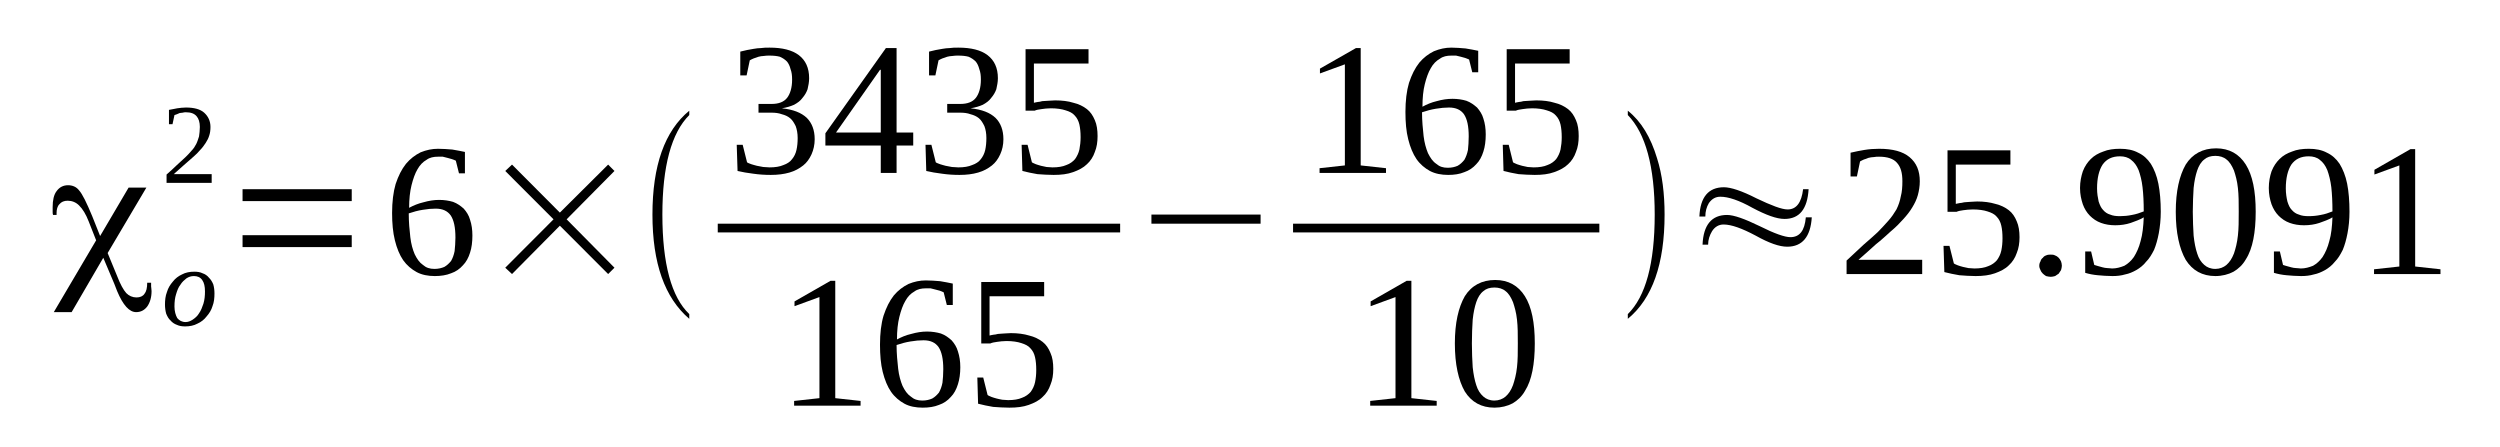 <?xml version='1.0' encoding='UTF-8'?>
<!-- This file was generated by dvisvgm 1.15.1 -->
<svg height='32pt' version='1.1' viewBox='0 -32 179 32' width='179pt' xmlns='http://www.w3.org/2000/svg' xmlns:xlink='http://www.w3.org/1999/xlink'>
<defs>
<clipPath id='clip1'>
<path clip-rule='evenodd' d='M0 -31.996H178.961V-0.027H0V-31.996'/>
</clipPath>
</defs>
<g id='page1'>
<g>
<path clip-path='url(#clip1)' d='M9.207 -18.566H10.48L7.707 -13.883L8.387 -12.234C8.613 -11.641 8.84 -11.242 9.039 -11.016C9.234 -10.816 9.492 -10.703 9.773 -10.703C10.027 -10.703 10.227 -10.789 10.34 -10.957C10.48 -11.129 10.539 -11.383 10.539 -11.754H10.82C10.82 -11.668 10.82 -11.582 10.82 -11.496C10.82 -11.414 10.852 -11.301 10.852 -11.156C10.852 -10.703 10.738 -10.332 10.539 -10.051C10.34 -9.793 10.086 -9.652 9.746 -9.652C9.266 -9.652 8.812 -10.137 8.387 -11.156L8.188 -11.668L7.395 -13.543L5.129 -9.652H3.852L6.883 -14.793L6.348 -16.152C6.148 -16.664 5.922 -17.035 5.664 -17.289C5.438 -17.516 5.156 -17.629 4.844 -17.629C4.59 -17.629 4.391 -17.547 4.25 -17.375C4.109 -17.234 4.051 -17.004 4.051 -16.75C4.051 -16.723 4.051 -16.691 4.051 -16.664C4.051 -16.637 4.051 -16.637 4.051 -16.609H3.797C3.77 -16.691 3.77 -16.75 3.77 -16.836C3.77 -16.922 3.77 -17.035 3.77 -17.176C3.77 -17.66 3.852 -18.055 4.051 -18.312C4.25 -18.594 4.531 -18.738 4.871 -18.738C5.184 -18.738 5.469 -18.625 5.664 -18.367C5.895 -18.113 6.203 -17.488 6.602 -16.523L7.168 -15.101L9.207 -18.566Z' fill-rule='evenodd'/>
<path clip-path='url(#clip1)' d='M12.492 -10.051C12.492 -9.711 12.578 -9.426 12.691 -9.226C12.832 -9.054 13.031 -8.941 13.285 -8.941C13.457 -8.941 13.625 -9 13.797 -9.113C13.965 -9.226 14.137 -9.367 14.25 -9.566C14.391 -9.765 14.477 -9.992 14.563 -10.25C14.649 -10.531 14.676 -10.816 14.676 -11.129C14.676 -11.496 14.617 -11.754 14.477 -11.953C14.336 -12.152 14.137 -12.234 13.883 -12.234C13.684 -12.234 13.512 -12.179 13.344 -12.066C13.203 -11.953 13.031 -11.808 12.918 -11.613C12.777 -11.441 12.691 -11.215 12.606 -10.93C12.524 -10.676 12.492 -10.39 12.492 -10.051ZM13.258 -8.629C13.031 -8.629 12.832 -8.66 12.664 -8.742C12.492 -8.801 12.324 -8.914 12.211 -9.054C12.07 -9.172 11.985 -9.34 11.899 -9.539C11.844 -9.738 11.813 -9.965 11.813 -10.191C11.813 -10.504 11.844 -10.816 11.957 -11.101C12.039 -11.383 12.184 -11.613 12.379 -11.84C12.551 -12.066 12.777 -12.234 13.031 -12.351C13.285 -12.492 13.598 -12.547 13.91 -12.547C14.137 -12.547 14.336 -12.519 14.504 -12.433C14.676 -12.379 14.844 -12.265 14.957 -12.121C15.102 -11.98 15.184 -11.84 15.27 -11.64C15.328 -11.441 15.356 -11.215 15.356 -10.988C15.356 -10.676 15.328 -10.363 15.215 -10.078C15.129 -9.793 14.988 -9.566 14.789 -9.34C14.617 -9.113 14.391 -8.941 14.137 -8.828C13.883 -8.687 13.57 -8.629 13.258 -8.629Z' fill-rule='evenodd'/>
<path clip-path='url(#clip1)' d='M15.156 -18.906H11.926V-19.504C12.184 -19.73 12.438 -19.957 12.637 -20.156C12.863 -20.355 13.059 -20.555 13.258 -20.726C13.43 -20.894 13.57 -21.035 13.711 -21.207C13.852 -21.347 13.965 -21.519 14.051 -21.691C14.137 -21.859 14.191 -22.058 14.25 -22.23C14.277 -22.43 14.309 -22.656 14.309 -22.91C14.309 -23.25 14.223 -23.508 14.078 -23.676C13.91 -23.875 13.656 -23.961 13.316 -23.961C13.231 -23.961 13.145 -23.961 13.09 -23.933C13.004 -23.933 12.918 -23.906 12.863 -23.906C12.777 -23.875 12.719 -23.847 12.664 -23.82C12.606 -23.789 12.551 -23.789 12.492 -23.762L12.352 -23.109H12.098V-24.133C12.297 -24.16 12.492 -24.215 12.691 -24.246C12.891 -24.273 13.09 -24.301 13.316 -24.301C13.883 -24.301 14.336 -24.187 14.617 -23.933C14.902 -23.676 15.07 -23.336 15.07 -22.91C15.07 -22.683 15.043 -22.484 14.988 -22.316C14.93 -22.117 14.844 -21.945 14.731 -21.773C14.617 -21.605 14.504 -21.433 14.336 -21.265C14.191 -21.093 14.024 -20.922 13.824 -20.754C13.625 -20.582 13.399 -20.383 13.172 -20.183C12.945 -19.988 12.691 -19.758 12.438 -19.531H15.156V-18.906Z' fill-rule='evenodd'/>
<path clip-path='url(#clip1)' d='M17.367 -14.308V-15.16H25.184V-14.308H17.367ZM17.367 -17.601V-18.453H25.184V-17.601H17.367Z' fill-rule='evenodd'/>
<path clip-path='url(#clip1)' d='M33.824 -15.133C33.824 -14.676 33.77 -14.25 33.656 -13.91C33.543 -13.543 33.371 -13.23 33.145 -13.004C32.918 -12.746 32.637 -12.547 32.297 -12.433C31.957 -12.293 31.559 -12.234 31.133 -12.234C30.652 -12.234 30.199 -12.32 29.832 -12.519C29.465 -12.719 29.125 -13.004 28.867 -13.371C28.613 -13.742 28.414 -14.222 28.274 -14.793C28.133 -15.359 28.074 -16.012 28.074 -16.75C28.074 -17.547 28.16 -18.254 28.328 -18.824C28.527 -19.418 28.754 -19.871 29.067 -20.269C29.379 -20.64 29.719 -20.894 30.113 -21.093C30.539 -21.265 30.938 -21.347 31.36 -21.347C31.703 -21.347 32.043 -21.32 32.383 -21.293C32.723 -21.234 33.031 -21.179 33.289 -21.121V-19.59H32.863L32.637 -20.496C32.551 -20.527 32.465 -20.582 32.352 -20.609C32.238 -20.64 32.156 -20.668 32.043 -20.695C31.93 -20.726 31.817 -20.754 31.703 -20.781C31.59 -20.781 31.477 -20.781 31.36 -20.781C31.051 -20.781 30.766 -20.726 30.539 -20.555C30.285 -20.414 30.059 -20.183 29.887 -19.871C29.719 -19.59 29.578 -19.191 29.465 -18.738C29.352 -18.281 29.293 -17.742 29.293 -17.121C29.606 -17.289 29.945 -17.43 30.313 -17.515C30.711 -17.629 31.078 -17.687 31.445 -17.687C31.817 -17.687 32.156 -17.629 32.438 -17.547C32.75 -17.43 32.977 -17.262 33.203 -17.062C33.403 -16.836 33.571 -16.578 33.656 -16.265C33.77 -15.926 33.824 -15.558 33.824 -15.133ZM31.106 -12.746C31.391 -12.746 31.617 -12.805 31.817 -12.89C32.012 -13.004 32.156 -13.144 32.297 -13.316C32.41 -13.511 32.496 -13.742 32.551 -14.023C32.578 -14.308 32.609 -14.621 32.609 -14.988C32.609 -15.726 32.496 -16.238 32.27 -16.578C32.043 -16.89 31.703 -17.062 31.192 -17.062C30.906 -17.062 30.598 -17.035 30.258 -16.976C29.918 -16.922 29.606 -16.836 29.266 -16.722C29.266 -16.097 29.32 -15.531 29.379 -15.019C29.434 -14.535 29.547 -14.136 29.692 -13.797C29.86 -13.457 30.031 -13.203 30.285 -13.031C30.512 -12.832 30.766 -12.746 31.106 -12.746Z' fill-rule='evenodd'/>
<path clip-path='url(#clip1)' d='M36.176 -12.832L39.633 -16.297L36.176 -19.758L36.66 -20.215L40.086 -16.777L43.543 -20.215L43.996 -19.758L40.571 -16.297L43.996 -12.832L43.543 -12.379L40.086 -15.84L36.66 -12.379L36.176 -12.832Z' fill-rule='evenodd'/>
<path clip-path='url(#clip1)' d='M49.352 -9.511V-9.172C47.594 -10.676 46.715 -13.144 46.715 -16.637C46.715 -20.156 47.594 -22.625 49.352 -24.074V-23.762C48.074 -22.484 47.426 -20.101 47.426 -16.637C47.426 -13.117 48.074 -10.73 49.352 -9.511Z' fill-rule='evenodd'/>
<path clip-path='url(#clip1)' d='M58.332 -22.031C58.332 -21.633 58.246 -21.265 58.106 -20.953S57.766 -20.355 57.512 -20.156C57.227 -19.93 56.914 -19.758 56.52 -19.644C56.121 -19.531 55.696 -19.476 55.188 -19.476C54.762 -19.476 54.336 -19.504 53.941 -19.562C53.516 -19.617 53.149 -19.675 52.809 -19.758L52.75 -21.633H53.176L53.488 -20.383C53.543 -20.328 53.656 -20.3 53.797 -20.242C53.91 -20.215 54.055 -20.156 54.196 -20.129C54.336 -20.101 54.508 -20.07 54.649 -20.043C54.821 -20.043 54.961 -20.015 55.102 -20.015C55.5 -20.015 55.84 -20.07 56.094 -20.183C56.348 -20.269 56.574 -20.414 56.715 -20.609C56.859 -20.781 56.973 -21.008 57.028 -21.265C57.086 -21.519 57.113 -21.805 57.113 -22.117C57.113 -22.457 57.055 -22.742 56.973 -22.968C56.859 -23.195 56.746 -23.394 56.574 -23.535C56.406 -23.676 56.207 -23.762 55.981 -23.82C55.754 -23.906 55.5 -23.933 55.242 -23.933H54.309V-24.558H55.242C55.754 -24.558 56.121 -24.699 56.348 -24.984C56.574 -25.265 56.715 -25.722 56.715 -26.289C56.715 -26.601 56.688 -26.828 56.602 -27.054C56.547 -27.281 56.461 -27.453 56.348 -27.593C56.207 -27.738 56.035 -27.851 55.84 -27.937C55.641 -27.992 55.387 -28.019 55.102 -28.019C54.961 -28.019 54.821 -28.019 54.676 -27.992C54.563 -27.992 54.422 -27.965 54.309 -27.937C54.168 -27.879 54.055 -27.851 53.969 -27.82C53.856 -27.765 53.77 -27.738 53.684 -27.68L53.457 -26.601H53.004V-28.305C53.176 -28.332 53.316 -28.39 53.488 -28.418C53.629 -28.445 53.797 -28.476 53.969 -28.504C54.137 -28.531 54.309 -28.558 54.481 -28.558C54.676 -28.59 54.875 -28.59 55.102 -28.59C56.008 -28.59 56.715 -28.418 57.199 -28.05C57.68 -27.68 57.934 -27.14 57.934 -26.402C57.934 -26.117 57.879 -25.863 57.821 -25.609C57.738 -25.379 57.625 -25.183 57.453 -24.984C57.313 -24.785 57.113 -24.64 56.859 -24.5C56.602 -24.387 56.32 -24.301 55.981 -24.246C56.801 -24.16 57.367 -23.933 57.766 -23.562C58.133 -23.195 58.332 -22.683 58.332 -22.031Z' fill-rule='evenodd'/>
<path clip-path='url(#clip1)' d='M64.195 -21.578V-19.617H63.063V-21.578H59.098V-22.457L63.43 -28.558H64.195V-22.512H65.387V-21.578H64.195ZM63.063 -27H63.008L59.859 -22.512H63.063V-27Z' fill-rule='evenodd'/>
<path clip-path='url(#clip1)' d='M71.844 -22.031C71.844 -21.633 71.762 -21.265 71.617 -20.953C71.477 -20.64 71.278 -20.355 71.024 -20.156C70.738 -19.93 70.43 -19.758 70.031 -19.644C69.637 -19.531 69.211 -19.476 68.699 -19.476C68.274 -19.476 67.852 -19.504 67.453 -19.562C67.028 -19.617 66.66 -19.675 66.32 -19.758L66.266 -21.633H66.688L67 -20.383C67.059 -20.328 67.172 -20.3 67.313 -20.242C67.426 -20.215 67.567 -20.156 67.707 -20.129C67.852 -20.101 68.02 -20.07 68.16 -20.043C68.332 -20.043 68.473 -20.015 68.617 -20.015C69.012 -20.015 69.352 -20.07 69.606 -20.183C69.863 -20.269 70.09 -20.414 70.231 -20.609C70.371 -20.781 70.484 -21.008 70.543 -21.265C70.598 -21.519 70.625 -21.805 70.625 -22.117C70.625 -22.457 70.57 -22.742 70.484 -22.968C70.371 -23.195 70.258 -23.394 70.09 -23.535C69.918 -23.676 69.719 -23.762 69.492 -23.82C69.266 -23.906 69.012 -23.933 68.758 -23.933H67.82V-24.558H68.758C69.266 -24.558 69.637 -24.699 69.863 -24.984C70.09 -25.265 70.231 -25.722 70.231 -26.289C70.231 -26.601 70.203 -26.828 70.117 -27.054C70.059 -27.281 69.977 -27.453 69.863 -27.593C69.719 -27.738 69.551 -27.851 69.352 -27.937C69.153 -27.992 68.899 -28.019 68.617 -28.019C68.473 -28.019 68.332 -28.019 68.192 -27.992C68.078 -27.992 67.934 -27.965 67.82 -27.937C67.68 -27.879 67.567 -27.851 67.481 -27.82C67.367 -27.765 67.285 -27.738 67.199 -27.68L66.973 -26.601H66.52V-28.305C66.688 -28.332 66.832 -28.39 67 -28.418C67.141 -28.445 67.313 -28.476 67.481 -28.504C67.653 -28.531 67.82 -28.558 67.992 -28.558C68.192 -28.59 68.387 -28.59 68.617 -28.59C69.524 -28.59 70.231 -28.418 70.711 -28.05C71.192 -27.68 71.449 -27.14 71.449 -26.402C71.449 -26.117 71.391 -25.863 71.336 -25.609C71.25 -25.379 71.137 -25.183 70.965 -24.984C70.824 -24.785 70.625 -24.64 70.371 -24.5C70.117 -24.387 69.832 -24.301 69.492 -24.246C70.317 -24.16 70.883 -23.933 71.278 -23.562C71.649 -23.195 71.844 -22.683 71.844 -22.031Z' fill-rule='evenodd'/>
<path clip-path='url(#clip1)' d='M75.555 -24.812C76.039 -24.812 76.492 -24.758 76.859 -24.64C77.227 -24.558 77.567 -24.387 77.824 -24.187C78.078 -23.988 78.246 -23.734 78.391 -23.394C78.531 -23.082 78.586 -22.683 78.586 -22.258C78.586 -21.832 78.531 -21.461 78.391 -21.121C78.278 -20.781 78.078 -20.468 77.824 -20.242C77.567 -19.988 77.227 -19.816 76.832 -19.675C76.434 -19.531 75.981 -19.476 75.442 -19.476C75.047 -19.476 74.649 -19.504 74.281 -19.531C73.914 -19.59 73.543 -19.675 73.203 -19.758L73.149 -21.633H73.574L73.883 -20.383C73.942 -20.328 74.055 -20.3 74.168 -20.242C74.281 -20.215 74.395 -20.156 74.535 -20.129C74.649 -20.101 74.793 -20.07 74.934 -20.043C75.074 -20.043 75.215 -20.015 75.359 -20.015C75.754 -20.015 76.094 -20.07 76.348 -20.183C76.606 -20.269 76.832 -20.441 76.973 -20.609C77.113 -20.808 77.227 -21.035 77.285 -21.293C77.34 -21.578 77.371 -21.859 77.371 -22.172C77.371 -22.543 77.34 -22.824 77.285 -23.082C77.227 -23.336 77.113 -23.562 76.945 -23.734C76.801 -23.906 76.574 -24.019 76.293 -24.101C76.039 -24.187 75.668 -24.246 75.246 -24.246C74.988 -24.246 74.762 -24.215 74.567 -24.187C74.367 -24.16 74.195 -24.133 74.082 -24.074H73.43V-28.476H77.938V-27.453H74.028V-24.64C74.109 -24.672 74.195 -24.672 74.309 -24.699C74.395 -24.699 74.508 -24.726 74.621 -24.758C74.762 -24.758 74.875 -24.785 75.047 -24.785C75.188 -24.785 75.359 -24.812 75.555 -24.812Z' fill-rule='evenodd'/>
<path clip-path='url(#clip1)' d='M51.391 -15.984H80.202V-15.359H51.391V-15.984Z' fill-rule='evenodd'/>
<path clip-path='url(#clip1)' d='M59.805 -3.492L61.617 -3.293V-2.953H56.859V-3.293L58.672 -3.492V-10.73L56.887 -10.078V-10.418L59.465 -11.894H59.805V-3.492Z' fill-rule='evenodd'/>
<path clip-path='url(#clip1)' d='M68.758 -5.707C68.758 -5.254 68.699 -4.828 68.586 -4.484C68.473 -4.117 68.305 -3.804 68.078 -3.578C67.852 -3.32 67.567 -3.121 67.227 -3.008C66.887 -2.867 66.492 -2.812 66.067 -2.812C65.582 -2.812 65.129 -2.894 64.762 -3.094C64.395 -3.293 64.055 -3.578 63.801 -3.945C63.543 -4.316 63.348 -4.797 63.203 -5.367C63.063 -5.933 63.008 -6.586 63.008 -7.324C63.008 -8.121 63.09 -8.828 63.262 -9.398C63.461 -9.992 63.688 -10.449 63.996 -10.844C64.309 -11.215 64.649 -11.469 65.047 -11.668C65.469 -11.84 65.867 -11.922 66.293 -11.922C66.633 -11.922 66.973 -11.894 67.313 -11.867C67.653 -11.808 67.965 -11.754 68.219 -11.695V-10.164H67.793L67.567 -11.07C67.481 -11.101 67.399 -11.156 67.285 -11.187C67.172 -11.215 67.086 -11.242 66.973 -11.269C66.859 -11.301 66.746 -11.328 66.633 -11.355C66.52 -11.355 66.406 -11.355 66.293 -11.355C65.981 -11.355 65.699 -11.301 65.469 -11.129C65.215 -10.988 64.988 -10.761 64.82 -10.449C64.649 -10.164 64.508 -9.765 64.395 -9.312C64.281 -8.859 64.223 -8.316 64.223 -7.695C64.535 -7.863 64.875 -8.008 65.242 -8.09C65.641 -8.203 66.008 -8.261 66.379 -8.261C66.746 -8.261 67.086 -8.203 67.367 -8.121C67.68 -8.008 67.906 -7.836 68.133 -7.636C68.332 -7.41 68.5 -7.152 68.586 -6.844C68.699 -6.5 68.758 -6.133 68.758 -5.707ZM66.039 -3.32C66.32 -3.32 66.547 -3.379 66.746 -3.465C66.945 -3.578 67.086 -3.719 67.227 -3.89C67.34 -4.09 67.426 -4.316 67.481 -4.597C67.512 -4.883 67.539 -5.195 67.539 -5.562C67.539 -6.301 67.426 -6.812 67.199 -7.152C66.973 -7.465 66.633 -7.636 66.121 -7.636C65.84 -7.636 65.528 -7.609 65.188 -7.551C64.848 -7.496 64.535 -7.41 64.195 -7.297C64.195 -6.672 64.254 -6.105 64.309 -5.594C64.367 -5.109 64.481 -4.711 64.621 -4.371C64.789 -4.031 64.961 -3.777 65.215 -3.605C65.442 -3.406 65.699 -3.32 66.039 -3.32Z' fill-rule='evenodd'/>
<path clip-path='url(#clip1)' d='M72.383 -8.148C72.863 -8.148 73.317 -8.09 73.688 -7.976C74.055 -7.89 74.395 -7.722 74.649 -7.523C74.906 -7.324 75.074 -7.07 75.215 -6.726C75.359 -6.418 75.414 -6.019 75.414 -5.594S75.359 -4.797 75.215 -4.457C75.102 -4.117 74.906 -3.804 74.649 -3.578C74.395 -3.32 74.055 -3.152 73.656 -3.008C73.262 -2.867 72.809 -2.812 72.27 -2.812C71.875 -2.812 71.477 -2.84 71.109 -2.867C70.738 -2.926 70.371 -3.008 70.031 -3.094L69.977 -4.969H70.399L70.711 -3.719C70.77 -3.664 70.883 -3.633 70.996 -3.578C71.109 -3.547 71.223 -3.492 71.363 -3.465C71.477 -3.433 71.617 -3.406 71.762 -3.379C71.903 -3.379 72.043 -3.351 72.184 -3.351C72.582 -3.351 72.922 -3.406 73.176 -3.519C73.43 -3.605 73.656 -3.777 73.801 -3.945C73.942 -4.144 74.055 -4.371 74.109 -4.629C74.168 -4.91 74.195 -5.195 74.195 -5.508C74.195 -5.875 74.168 -6.16 74.109 -6.418C74.055 -6.672 73.942 -6.898 73.77 -7.07C73.629 -7.238 73.403 -7.351 73.121 -7.437C72.863 -7.523 72.496 -7.582 72.07 -7.582C71.817 -7.582 71.59 -7.551 71.391 -7.523C71.192 -7.496 71.024 -7.465 70.91 -7.41H70.258V-11.808H74.762V-10.789H70.852V-7.976C70.938 -8.008 71.024 -8.008 71.137 -8.035C71.223 -8.035 71.336 -8.062 71.449 -8.09C71.59 -8.09 71.703 -8.121 71.875 -8.121C72.016 -8.121 72.184 -8.148 72.383 -8.148Z' fill-rule='evenodd'/>
<path clip-path='url(#clip1)' d='M82.442 -15.984V-16.637H90.258V-15.984H82.442Z' fill-rule='evenodd'/>
<path clip-path='url(#clip1)' d='M97.426 -20.156L99.238 -19.957V-19.617H94.481V-19.957L96.293 -20.156V-27.394L94.508 -26.742V-27.086L97.086 -28.558H97.426V-20.156Z' fill-rule='evenodd'/>
<path clip-path='url(#clip1)' d='M106.379 -22.371C106.379 -21.918 106.324 -21.492 106.211 -21.152C106.098 -20.781 105.926 -20.468 105.699 -20.242C105.473 -19.988 105.188 -19.789 104.848 -19.675C104.508 -19.531 104.113 -19.476 103.688 -19.476C103.207 -19.476 102.754 -19.562 102.383 -19.758C102.016 -19.957 101.676 -20.242 101.422 -20.609C101.168 -20.98 100.969 -21.461 100.828 -22.031C100.684 -22.597 100.629 -23.25 100.629 -23.988C100.629 -24.785 100.715 -25.496 100.883 -26.062C101.082 -26.66 101.309 -27.113 101.621 -27.512C101.93 -27.879 102.27 -28.133 102.668 -28.332C103.094 -28.504 103.488 -28.59 103.914 -28.59C104.254 -28.59 104.594 -28.558 104.934 -28.531C105.274 -28.476 105.586 -28.418 105.84 -28.363V-26.828H105.414L105.188 -27.738C105.106 -27.765 105.02 -27.82 104.906 -27.851C104.793 -27.879 104.707 -27.906 104.594 -27.937C104.481 -27.965 104.367 -27.992 104.254 -28.019C104.141 -28.019 104.027 -28.019 103.914 -28.019C103.602 -28.019 103.32 -27.965 103.094 -27.793C102.84 -27.652 102.61 -27.426 102.442 -27.113C102.27 -26.828 102.129 -26.43 102.016 -25.976C101.902 -25.523 101.848 -24.984 101.848 -24.359C102.156 -24.527 102.496 -24.672 102.867 -24.758C103.262 -24.871 103.633 -24.925 104 -24.925S104.707 -24.871 104.992 -24.785C105.301 -24.672 105.527 -24.5 105.758 -24.301C105.953 -24.074 106.125 -23.82 106.211 -23.508C106.324 -23.168 106.379 -22.797 106.379 -22.371ZM103.66 -19.988C103.942 -19.988 104.168 -20.043 104.367 -20.129C104.567 -20.242 104.707 -20.383 104.848 -20.555C104.961 -20.754 105.047 -20.98 105.106 -21.265C105.133 -21.547 105.16 -21.859 105.16 -22.23C105.16 -22.968 105.047 -23.48 104.82 -23.82C104.594 -24.133 104.254 -24.301 103.746 -24.301C103.461 -24.301 103.149 -24.273 102.809 -24.215C102.469 -24.16 102.156 -24.074 101.817 -23.961C101.817 -23.336 101.875 -22.769 101.93 -22.258C101.988 -21.773 102.102 -21.379 102.242 -21.035C102.414 -20.695 102.582 -20.441 102.84 -20.269C103.067 -20.07 103.32 -19.988 103.66 -19.988Z' fill-rule='evenodd'/>
<path clip-path='url(#clip1)' d='M110.004 -24.812C110.488 -24.812 110.942 -24.758 111.309 -24.64C111.676 -24.558 112.016 -24.387 112.274 -24.187C112.527 -23.988 112.695 -23.734 112.84 -23.394C112.981 -23.082 113.035 -22.683 113.035 -22.258C113.035 -21.832 112.981 -21.461 112.84 -21.121C112.727 -20.781 112.527 -20.468 112.274 -20.242C112.016 -19.988 111.676 -19.816 111.281 -19.675C110.883 -19.531 110.43 -19.476 109.891 -19.476C109.496 -19.476 109.098 -19.504 108.731 -19.531C108.363 -19.59 107.992 -19.675 107.652 -19.758L107.598 -21.633H108.024L108.332 -20.383C108.391 -20.328 108.504 -20.3 108.617 -20.242C108.731 -20.215 108.844 -20.156 108.984 -20.129C109.098 -20.101 109.242 -20.07 109.383 -20.043C109.524 -20.043 109.664 -20.015 109.809 -20.015C110.203 -20.015 110.543 -20.07 110.797 -20.183C111.055 -20.269 111.281 -20.441 111.422 -20.609C111.563 -20.808 111.676 -21.035 111.734 -21.293C111.789 -21.578 111.82 -21.859 111.82 -22.172C111.82 -22.543 111.789 -22.824 111.734 -23.082C111.676 -23.336 111.563 -23.562 111.395 -23.734C111.25 -23.906 111.024 -24.019 110.742 -24.101C110.488 -24.187 110.117 -24.246 109.695 -24.246C109.438 -24.246 109.211 -24.215 109.016 -24.187C108.817 -24.16 108.645 -24.133 108.531 -24.074H107.879V-28.476H112.387V-27.453H108.477V-24.64C108.563 -24.672 108.645 -24.672 108.758 -24.699C108.844 -24.699 108.957 -24.726 109.07 -24.758C109.211 -24.758 109.324 -24.785 109.496 -24.785C109.637 -24.785 109.809 -24.812 110.004 -24.812Z' fill-rule='evenodd'/>
<path clip-path='url(#clip1)' d='M92.583 -15.984H114.513V-15.359H92.583V-15.984Z' fill-rule='evenodd'/>
<path clip-path='url(#clip1)' d='M101.055 -3.492L102.867 -3.293V-2.953H98.106V-3.293L99.918 -3.492V-10.73L98.137 -10.078V-10.418L100.715 -11.894H101.055V-3.492Z' fill-rule='evenodd'/>
<path clip-path='url(#clip1)' d='M109.891 -7.41C109.891 -6.672 109.836 -6.019 109.723 -5.449C109.61 -4.883 109.438 -4.402 109.184 -4.004C108.957 -3.605 108.645 -3.32 108.305 -3.121C107.938 -2.926 107.485 -2.812 107.004 -2.812C106.067 -2.812 105.36 -3.207 104.879 -3.972C104.426 -4.769 104.168 -5.906 104.168 -7.41C104.168 -8.886 104.426 -9.992 104.879 -10.789C105.36 -11.555 106.098 -11.953 107.059 -11.953C107.992 -11.953 108.703 -11.555 109.184 -10.789C109.664 -10.023 109.891 -8.914 109.891 -7.41ZM108.676 -7.41C108.676 -8.062 108.676 -8.601 108.617 -9.113C108.563 -9.625 108.445 -10.023 108.332 -10.363C108.192 -10.703 108.024 -10.988 107.797 -11.156C107.598 -11.328 107.313 -11.414 107.004 -11.414C106.664 -11.414 106.406 -11.328 106.211 -11.156C105.985 -10.988 105.813 -10.703 105.699 -10.363C105.586 -10.023 105.5 -9.625 105.445 -9.113C105.414 -8.601 105.387 -8.062 105.387 -7.41C105.387 -6.785 105.414 -6.219 105.445 -5.707C105.5 -5.195 105.586 -4.769 105.699 -4.429C105.813 -4.058 105.985 -3.804 106.211 -3.605C106.406 -3.433 106.664 -3.32 107.004 -3.32C107.313 -3.32 107.598 -3.433 107.797 -3.605C108.024 -3.804 108.192 -4.058 108.332 -4.429C108.445 -4.769 108.563 -5.195 108.617 -5.707C108.676 -6.219 108.676 -6.785 108.676 -7.41Z' fill-rule='evenodd'/>
<path clip-path='url(#clip1)' d='M116.551 -9.511C117.824 -10.761 118.477 -13.117 118.477 -16.637C118.477 -20.07 117.824 -22.457 116.551 -23.762V-24.074C117.512 -23.308 118.192 -22.172 118.645 -20.668C119.016 -19.504 119.184 -18.14 119.184 -16.637C119.184 -13.086 118.305 -10.617 116.551 -9.172V-9.511Z' fill-rule='evenodd'/>
<path clip-path='url(#clip1)' d='M122.102 -16.496H121.676C121.735 -17.887 122.328 -18.593 123.434 -18.593C123.914 -18.593 124.707 -18.34 125.758 -17.801C126.832 -17.289 127.57 -17.004 127.996 -17.004C128.617 -17.004 128.988 -17.488 129.102 -18.453H129.496C129.41 -17.035 128.844 -16.324 127.77 -16.324C127.203 -16.324 126.438 -16.609 125.473 -17.121C124.512 -17.66 123.746 -17.914 123.18 -17.914C122.84 -17.914 122.582 -17.773 122.356 -17.461C122.188 -17.175 122.102 -16.863 122.102 -16.496ZM122.301 -14.48H121.902C121.961 -15.898 122.555 -16.609 123.66 -16.609C124.141 -16.609 124.934 -16.324 125.985 -15.812C127.059 -15.273 127.797 -15.019 128.192 -15.019C128.844 -15.019 129.215 -15.472 129.297 -16.437H129.723C129.637 -15.047 129.043 -14.336 127.965 -14.336C127.399 -14.336 126.664 -14.594 125.699 -15.133C124.738 -15.644 123.973 -15.926 123.406 -15.926C123.067 -15.926 122.781 -15.758 122.582 -15.445C122.414 -15.16 122.301 -14.847 122.301 -14.48Z' fill-rule='evenodd'/>
<path clip-path='url(#clip1)' d='M137.629 -12.379H132.215V-13.344C132.668 -13.769 133.067 -14.136 133.434 -14.48C133.801 -14.793 134.145 -15.101 134.453 -15.386C134.738 -15.672 134.992 -15.957 135.219 -16.211C135.445 -16.465 135.617 -16.722 135.785 -17.004C135.926 -17.289 136.039 -17.601 136.098 -17.941C136.184 -18.254 136.211 -18.625 136.211 -19.019C136.211 -19.617 136.098 -20.043 135.813 -20.355C135.559 -20.64 135.133 -20.781 134.539 -20.781C134.426 -20.781 134.285 -20.781 134.172 -20.754C134.027 -20.754 133.914 -20.726 133.774 -20.695C133.66 -20.64 133.547 -20.609 133.461 -20.582C133.348 -20.527 133.266 -20.496 133.18 -20.441L132.953 -19.363H132.5V-21.066C132.84 -21.152 133.18 -21.207 133.492 -21.265C133.832 -21.32 134.172 -21.347 134.539 -21.347C135.531 -21.347 136.238 -21.152 136.719 -20.754C137.231 -20.328 137.457 -19.758 137.457 -19.019C137.457 -18.68 137.402 -18.34 137.317 -18.027C137.231 -17.715 137.09 -17.43 136.918 -17.148C136.75 -16.863 136.524 -16.578 136.266 -16.297C136.012 -16.012 135.731 -15.726 135.391 -15.445C135.078 -15.16 134.711 -14.82 134.313 -14.508C133.945 -14.168 133.52 -13.797 133.067 -13.398H137.629V-12.379Z' fill-rule='evenodd'/>
<path clip-path='url(#clip1)' d='M141.567 -17.574C142.047 -17.574 142.5 -17.515 142.867 -17.402C143.238 -17.316 143.578 -17.148 143.832 -16.949C144.086 -16.75 144.258 -16.496 144.399 -16.152C144.539 -15.84 144.598 -15.445 144.598 -15.019C144.598 -14.594 144.539 -14.222 144.399 -13.883C144.285 -13.543 144.086 -13.23 143.832 -13.004C143.578 -12.746 143.238 -12.578 142.84 -12.433C142.442 -12.293 141.988 -12.234 141.453 -12.234C141.055 -12.234 140.66 -12.265 140.289 -12.293C139.922 -12.351 139.555 -12.433 139.215 -12.519L139.156 -14.394H139.582L139.895 -13.144C139.949 -13.086 140.063 -13.058 140.176 -13.004C140.289 -12.972 140.402 -12.918 140.547 -12.89C140.66 -12.859 140.801 -12.832 140.942 -12.805C141.082 -12.805 141.227 -12.777 141.367 -12.777C141.762 -12.777 142.102 -12.832 142.359 -12.945C142.613 -13.031 142.84 -13.203 142.981 -13.371C143.125 -13.57 143.238 -13.797 143.293 -14.055C143.352 -14.336 143.379 -14.621 143.379 -14.933C143.379 -15.301 143.352 -15.586 143.293 -15.84C143.238 -16.097 143.125 -16.324 142.953 -16.496C142.813 -16.664 142.586 -16.777 142.301 -16.863C142.047 -16.949 141.68 -17.004 141.254 -17.004C141 -17.004 140.774 -16.976 140.574 -16.949C140.375 -16.922 140.207 -16.89 140.094 -16.836H139.442V-21.234H143.945V-20.215H140.035V-17.402C140.121 -17.43 140.207 -17.43 140.32 -17.461C140.402 -17.461 140.516 -17.488 140.629 -17.515C140.774 -17.515 140.887 -17.547 141.055 -17.547C141.195 -17.547 141.367 -17.574 141.567 -17.574Z' fill-rule='evenodd'/>
<path clip-path='url(#clip1)' d='M147.629 -12.972C147.629 -12.859 147.598 -12.777 147.57 -12.66C147.516 -12.578 147.457 -12.492 147.402 -12.406C147.317 -12.351 147.231 -12.293 147.145 -12.234C147.031 -12.207 146.949 -12.18 146.836 -12.18C146.723 -12.18 146.609 -12.207 146.496 -12.234C146.41 -12.293 146.324 -12.351 146.27 -12.406C146.184 -12.492 146.125 -12.578 146.098 -12.66C146.043 -12.777 146.012 -12.859 146.012 -12.972S146.043 -13.203 146.098 -13.285C146.125 -13.398 146.184 -13.484 146.27 -13.543C146.324 -13.629 146.41 -13.683 146.496 -13.711C146.609 -13.769 146.723 -13.769 146.836 -13.769C146.949 -13.769 147.031 -13.769 147.145 -13.711C147.231 -13.683 147.317 -13.629 147.402 -13.543C147.457 -13.484 147.516 -13.398 147.57 -13.285C147.598 -13.203 147.629 -13.086 147.629 -12.972Z' fill-rule='evenodd'/>
<path clip-path='url(#clip1)' d='M148.93 -18.539C148.93 -18.992 149.016 -19.39 149.129 -19.73C149.27 -20.101 149.469 -20.383 149.695 -20.609C149.949 -20.867 150.262 -21.035 150.602 -21.152C150.942 -21.293 151.34 -21.347 151.793 -21.347C152.301 -21.347 152.727 -21.265 153.094 -21.066C153.465 -20.894 153.746 -20.64 154 -20.269C154.231 -19.902 154.426 -19.418 154.539 -18.851C154.652 -18.281 154.711 -17.601 154.711 -16.836C154.711 -16.265 154.652 -15.758 154.57 -15.301C154.484 -14.847 154.371 -14.449 154.231 -14.109C154.059 -13.769 153.887 -13.484 153.66 -13.258C153.465 -13.004 153.207 -12.805 152.953 -12.66C152.699 -12.519 152.445 -12.406 152.16 -12.351C151.879 -12.265 151.567 -12.234 151.254 -12.234C150.887 -12.234 150.516 -12.265 150.207 -12.293C149.895 -12.32 149.582 -12.379 149.301 -12.465V-13.996H149.723L149.949 -13.031C150.035 -13.004 150.121 -12.972 150.234 -12.945C150.348 -12.918 150.434 -12.89 150.547 -12.859C150.66 -12.832 150.774 -12.805 150.887 -12.805C151.027 -12.805 151.141 -12.777 151.227 -12.777C151.539 -12.777 151.82 -12.859 152.106 -12.972C152.359 -13.117 152.586 -13.316 152.785 -13.597C152.981 -13.91 153.152 -14.281 153.266 -14.734C153.406 -15.219 153.465 -15.785 153.492 -16.437C153.207 -16.265 152.867 -16.152 152.559 -16.039C152.219 -15.926 151.848 -15.871 151.453 -15.871C151.082 -15.871 150.742 -15.926 150.434 -16.039C150.121 -16.152 149.867 -16.324 149.641 -16.55C149.414 -16.777 149.242 -17.062 149.129 -17.375C149.016 -17.715 148.93 -18.086 148.93 -18.539ZM151.793 -20.808C151.227 -20.808 150.828 -20.609 150.547 -20.215C150.289 -19.816 150.149 -19.25 150.149 -18.512C150.149 -18.14 150.207 -17.828 150.262 -17.574C150.348 -17.316 150.434 -17.121 150.574 -16.976C150.715 -16.808 150.887 -16.691 151.082 -16.637C151.281 -16.55 151.508 -16.523 151.793 -16.523C152.074 -16.523 152.359 -16.55 152.641 -16.609C152.953 -16.664 153.207 -16.75 153.492 -16.863C153.492 -17.515 153.465 -18.086 153.406 -18.593C153.352 -19.078 153.238 -19.504 153.125 -19.816C152.981 -20.156 152.813 -20.383 152.586 -20.555C152.387 -20.726 152.106 -20.808 151.793 -20.808Z' fill-rule='evenodd'/>
<path clip-path='url(#clip1)' d='M161.508 -16.836C161.508 -16.097 161.453 -15.445 161.34 -14.875C161.227 -14.308 161.055 -13.824 160.801 -13.43C160.574 -13.031 160.262 -12.746 159.922 -12.547C159.555 -12.351 159.102 -12.234 158.621 -12.234C157.684 -12.234 156.977 -12.633 156.496 -13.398C156.043 -14.195 155.785 -15.332 155.785 -16.836C155.785 -18.312 156.043 -19.418 156.496 -20.215C156.977 -20.98 157.715 -21.379 158.676 -21.379C159.61 -21.379 160.32 -20.98 160.801 -20.215C161.281 -19.445 161.508 -18.34 161.508 -16.836ZM160.293 -16.836C160.293 -17.488 160.293 -18.027 160.234 -18.539C160.18 -19.051 160.067 -19.445 159.953 -19.789C159.809 -20.129 159.641 -20.414 159.414 -20.582C159.215 -20.754 158.93 -20.84 158.621 -20.84C158.281 -20.84 158.024 -20.754 157.828 -20.582C157.602 -20.414 157.43 -20.129 157.317 -19.789C157.203 -19.445 157.117 -19.051 157.063 -18.539C157.035 -18.027 157.004 -17.488 157.004 -16.836C157.004 -16.211 157.035 -15.644 157.063 -15.133C157.117 -14.621 157.203 -14.195 157.317 -13.855C157.43 -13.484 157.602 -13.23 157.828 -13.031C158.024 -12.859 158.281 -12.746 158.621 -12.746C158.93 -12.746 159.215 -12.859 159.414 -13.031C159.641 -13.23 159.809 -13.484 159.953 -13.855C160.067 -14.195 160.18 -14.621 160.234 -15.133C160.293 -15.644 160.293 -16.211 160.293 -16.836Z' fill-rule='evenodd'/>
<path clip-path='url(#clip1)' d='M162.446 -18.539C162.446 -18.992 162.527 -19.39 162.641 -19.73C162.785 -20.101 162.985 -20.383 163.211 -20.609C163.465 -20.867 163.778 -21.035 164.117 -21.152C164.457 -21.293 164.852 -21.347 165.305 -21.347C165.816 -21.347 166.242 -21.265 166.609 -21.066C166.977 -20.894 167.262 -20.64 167.516 -20.269C167.742 -19.902 167.942 -19.418 168.055 -18.851C168.168 -18.281 168.223 -17.601 168.223 -16.836C168.223 -16.265 168.168 -15.758 168.082 -15.301C167.996 -14.847 167.883 -14.449 167.742 -14.109C167.57 -13.769 167.402 -13.484 167.176 -13.258C166.977 -13.004 166.723 -12.805 166.469 -12.66C166.211 -12.519 165.957 -12.406 165.676 -12.351C165.391 -12.265 165.078 -12.234 164.766 -12.234C164.399 -12.234 164.031 -12.265 163.719 -12.293C163.406 -12.32 163.098 -12.379 162.813 -12.465V-13.996H163.238L163.465 -13.031C163.551 -13.004 163.633 -12.972 163.746 -12.945C163.859 -12.918 163.945 -12.89 164.059 -12.859C164.172 -12.832 164.285 -12.805 164.399 -12.805C164.539 -12.805 164.652 -12.777 164.739 -12.777C165.051 -12.777 165.332 -12.859 165.617 -12.972C165.871 -13.117 166.098 -13.316 166.297 -13.597C166.496 -13.91 166.664 -14.281 166.777 -14.734C166.922 -15.219 166.977 -15.785 167.004 -16.437C166.723 -16.265 166.383 -16.152 166.07 -16.039C165.731 -15.926 165.363 -15.871 164.965 -15.871C164.598 -15.871 164.258 -15.926 163.945 -16.039C163.633 -16.152 163.379 -16.324 163.152 -16.55C162.926 -16.777 162.758 -17.062 162.641 -17.375C162.527 -17.715 162.446 -18.086 162.446 -18.539ZM165.305 -20.808C164.739 -20.808 164.344 -20.609 164.059 -20.215C163.805 -19.816 163.664 -19.25 163.664 -18.512C163.664 -18.14 163.719 -17.828 163.778 -17.574C163.859 -17.316 163.945 -17.121 164.086 -16.976C164.231 -16.808 164.399 -16.691 164.598 -16.637C164.797 -16.55 165.024 -16.523 165.305 -16.523C165.59 -16.523 165.871 -16.55 166.156 -16.609C166.469 -16.664 166.723 -16.75 167.004 -16.863C167.004 -17.515 166.977 -18.086 166.922 -18.593C166.863 -19.078 166.75 -19.504 166.637 -19.816C166.496 -20.156 166.324 -20.383 166.098 -20.555C165.902 -20.726 165.617 -20.808 165.305 -20.808Z' fill-rule='evenodd'/>
<path clip-path='url(#clip1)' d='M172.926 -12.918L174.738 -12.719V-12.379H169.981V-12.719L171.793 -12.918V-20.156L170.008 -19.504V-19.843L172.586 -21.32H172.926V-12.918Z' fill-rule='evenodd'/>
</g>
</g>
</svg>
